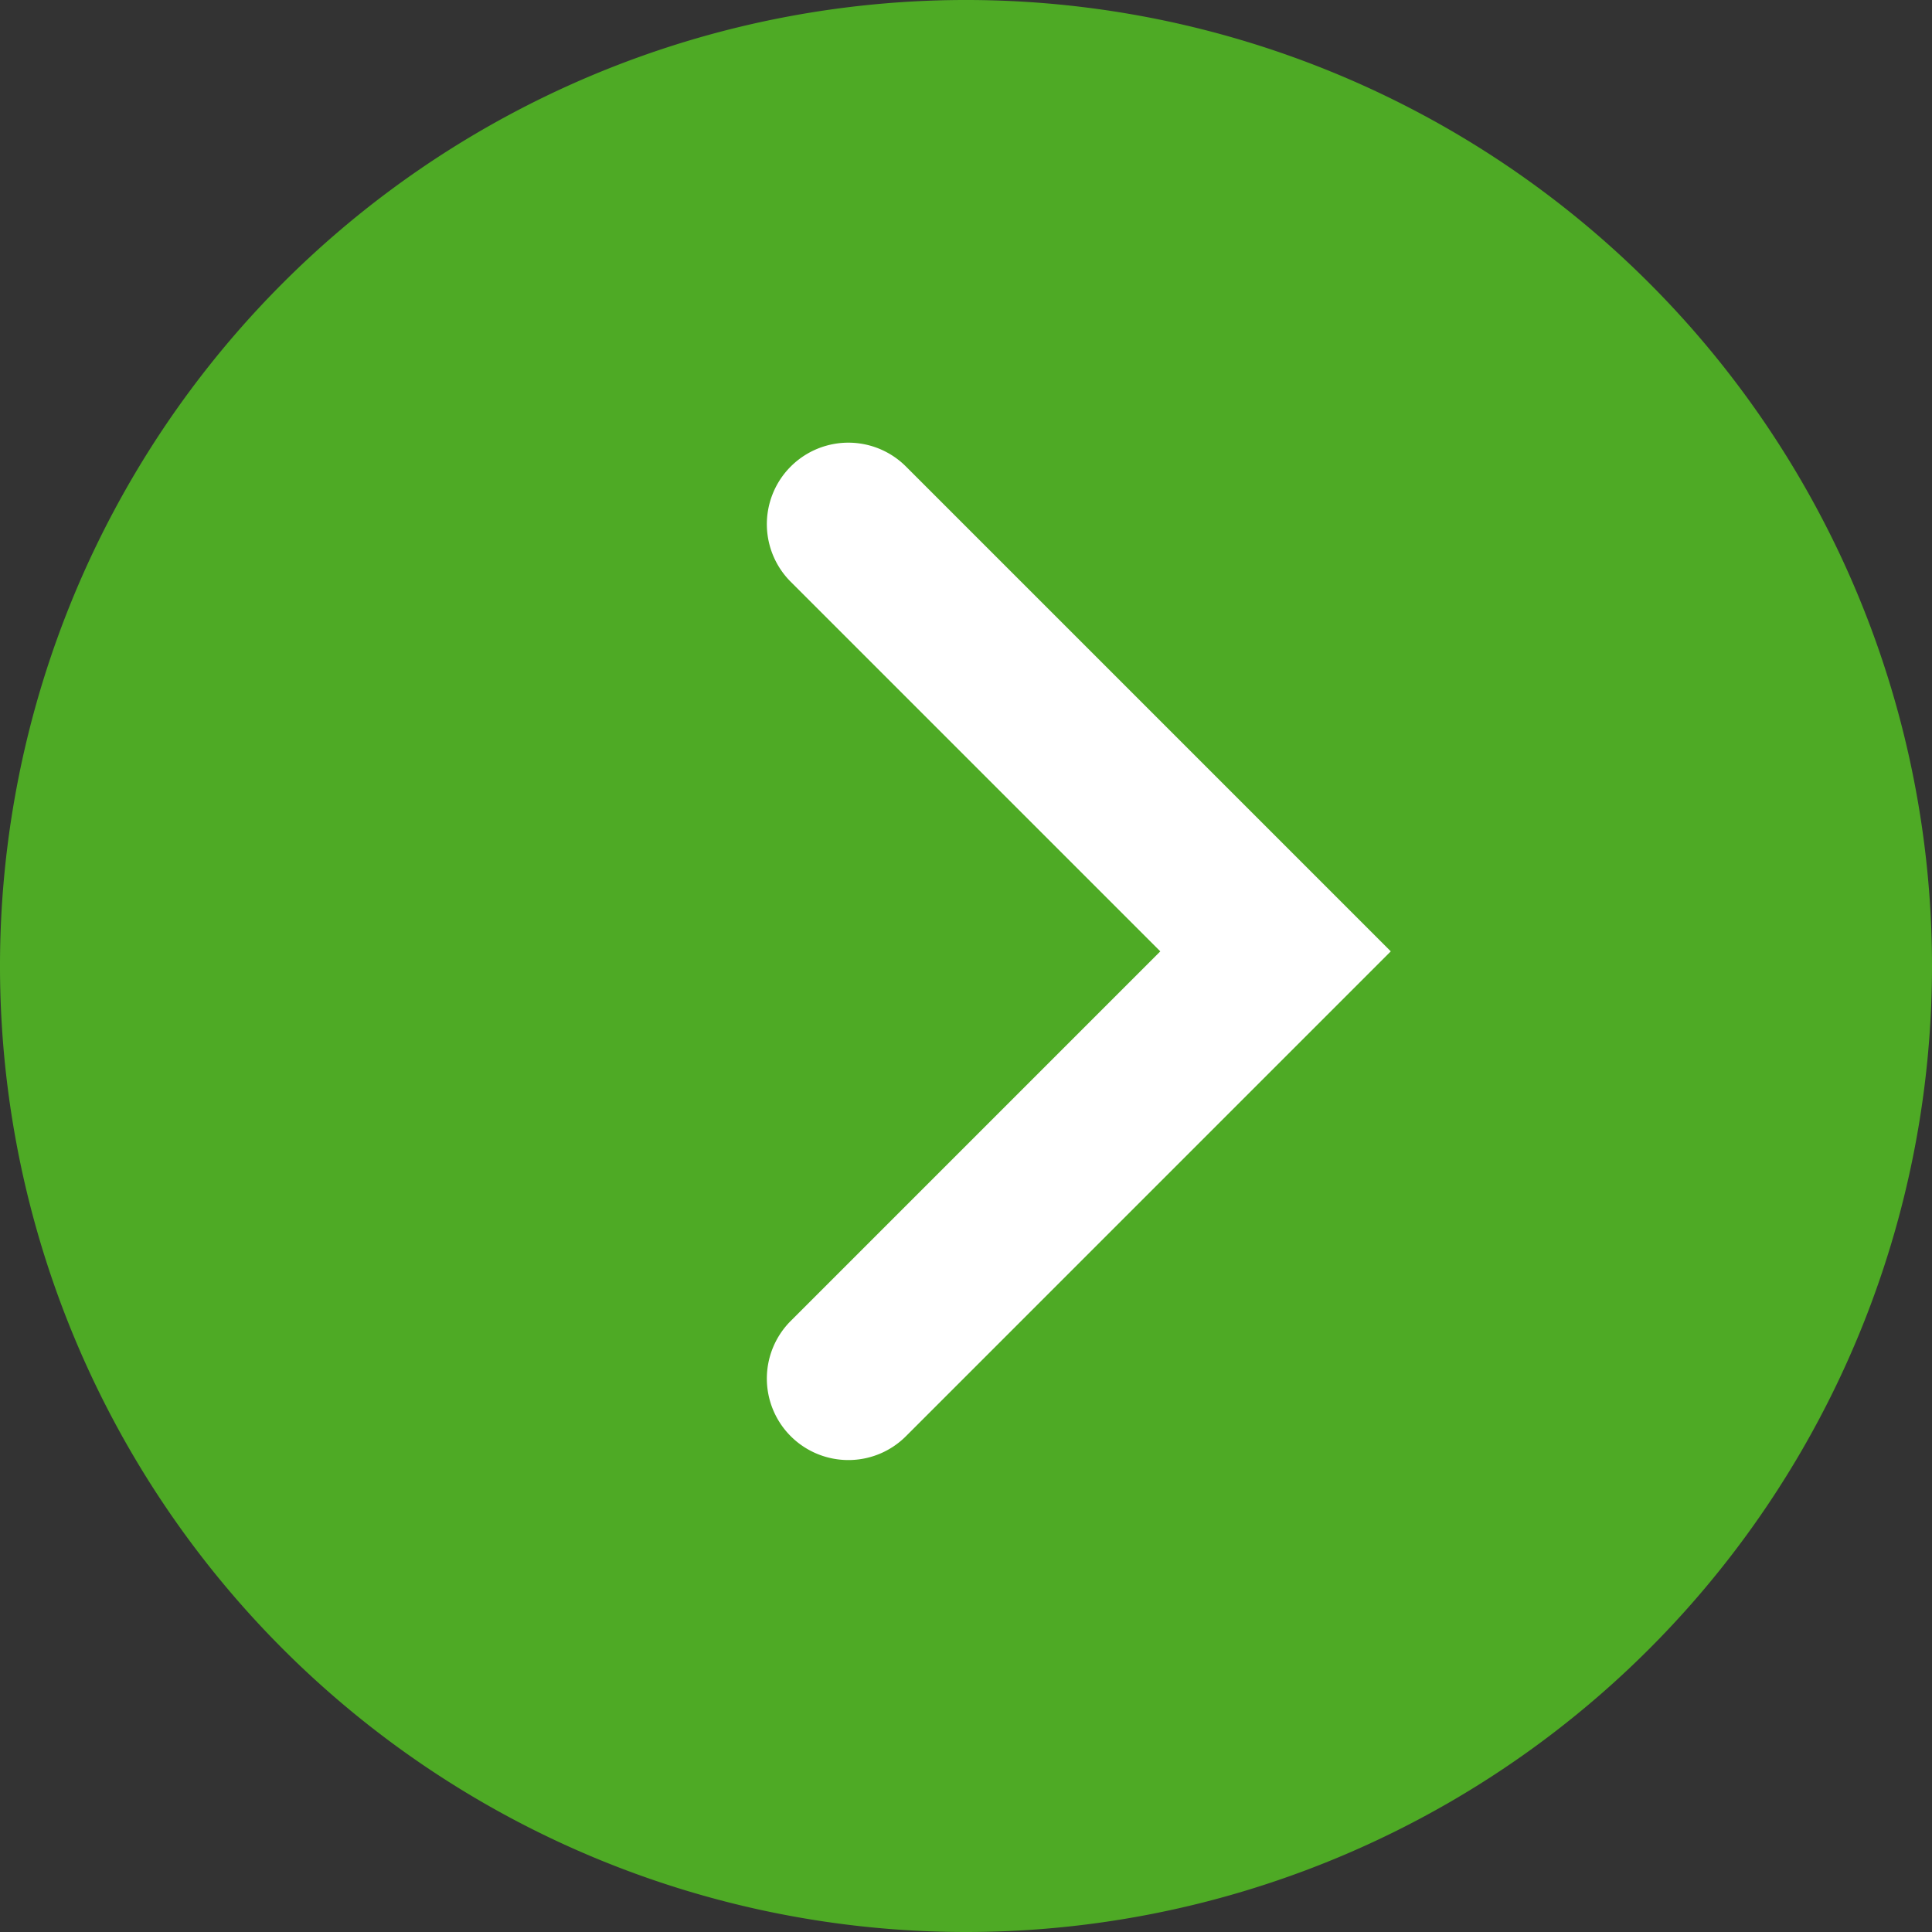 <svg xmlns="http://www.w3.org/2000/svg" width="93.54" height="93.54" viewBox="0 0 93.54 93.54"><rect x="0" y="0" width="93.54" height="93.54" fill="#333333" stroke="none"/><g id="Groupe_204" data-name="Groupe 204" transform="translate(-271.109 -592)"><path id="Trac&#xE9;_465" data-name="Trac&#xE9; 465" d="M94.649,95.77a46.77,46.77,0,1,0-46.77,46.77,46.77,46.77,0,0,0,46.77-46.77" transform="translate(270 543)" fill="#4eaa25"></path><path id="Trac&#xE9;_466" data-name="Trac&#xE9; 466" d="M42.183,119.69a3.945,3.945,0,0,1-2.79-6.735L57.286,95.061,39.393,77.168a3.945,3.945,0,1,1,5.58-5.58L68.445,95.061,44.973,118.534A3.933,3.933,0,0,1,42.183,119.69Z" transform="translate(270 543)" fill="#fff"></path></g></svg>